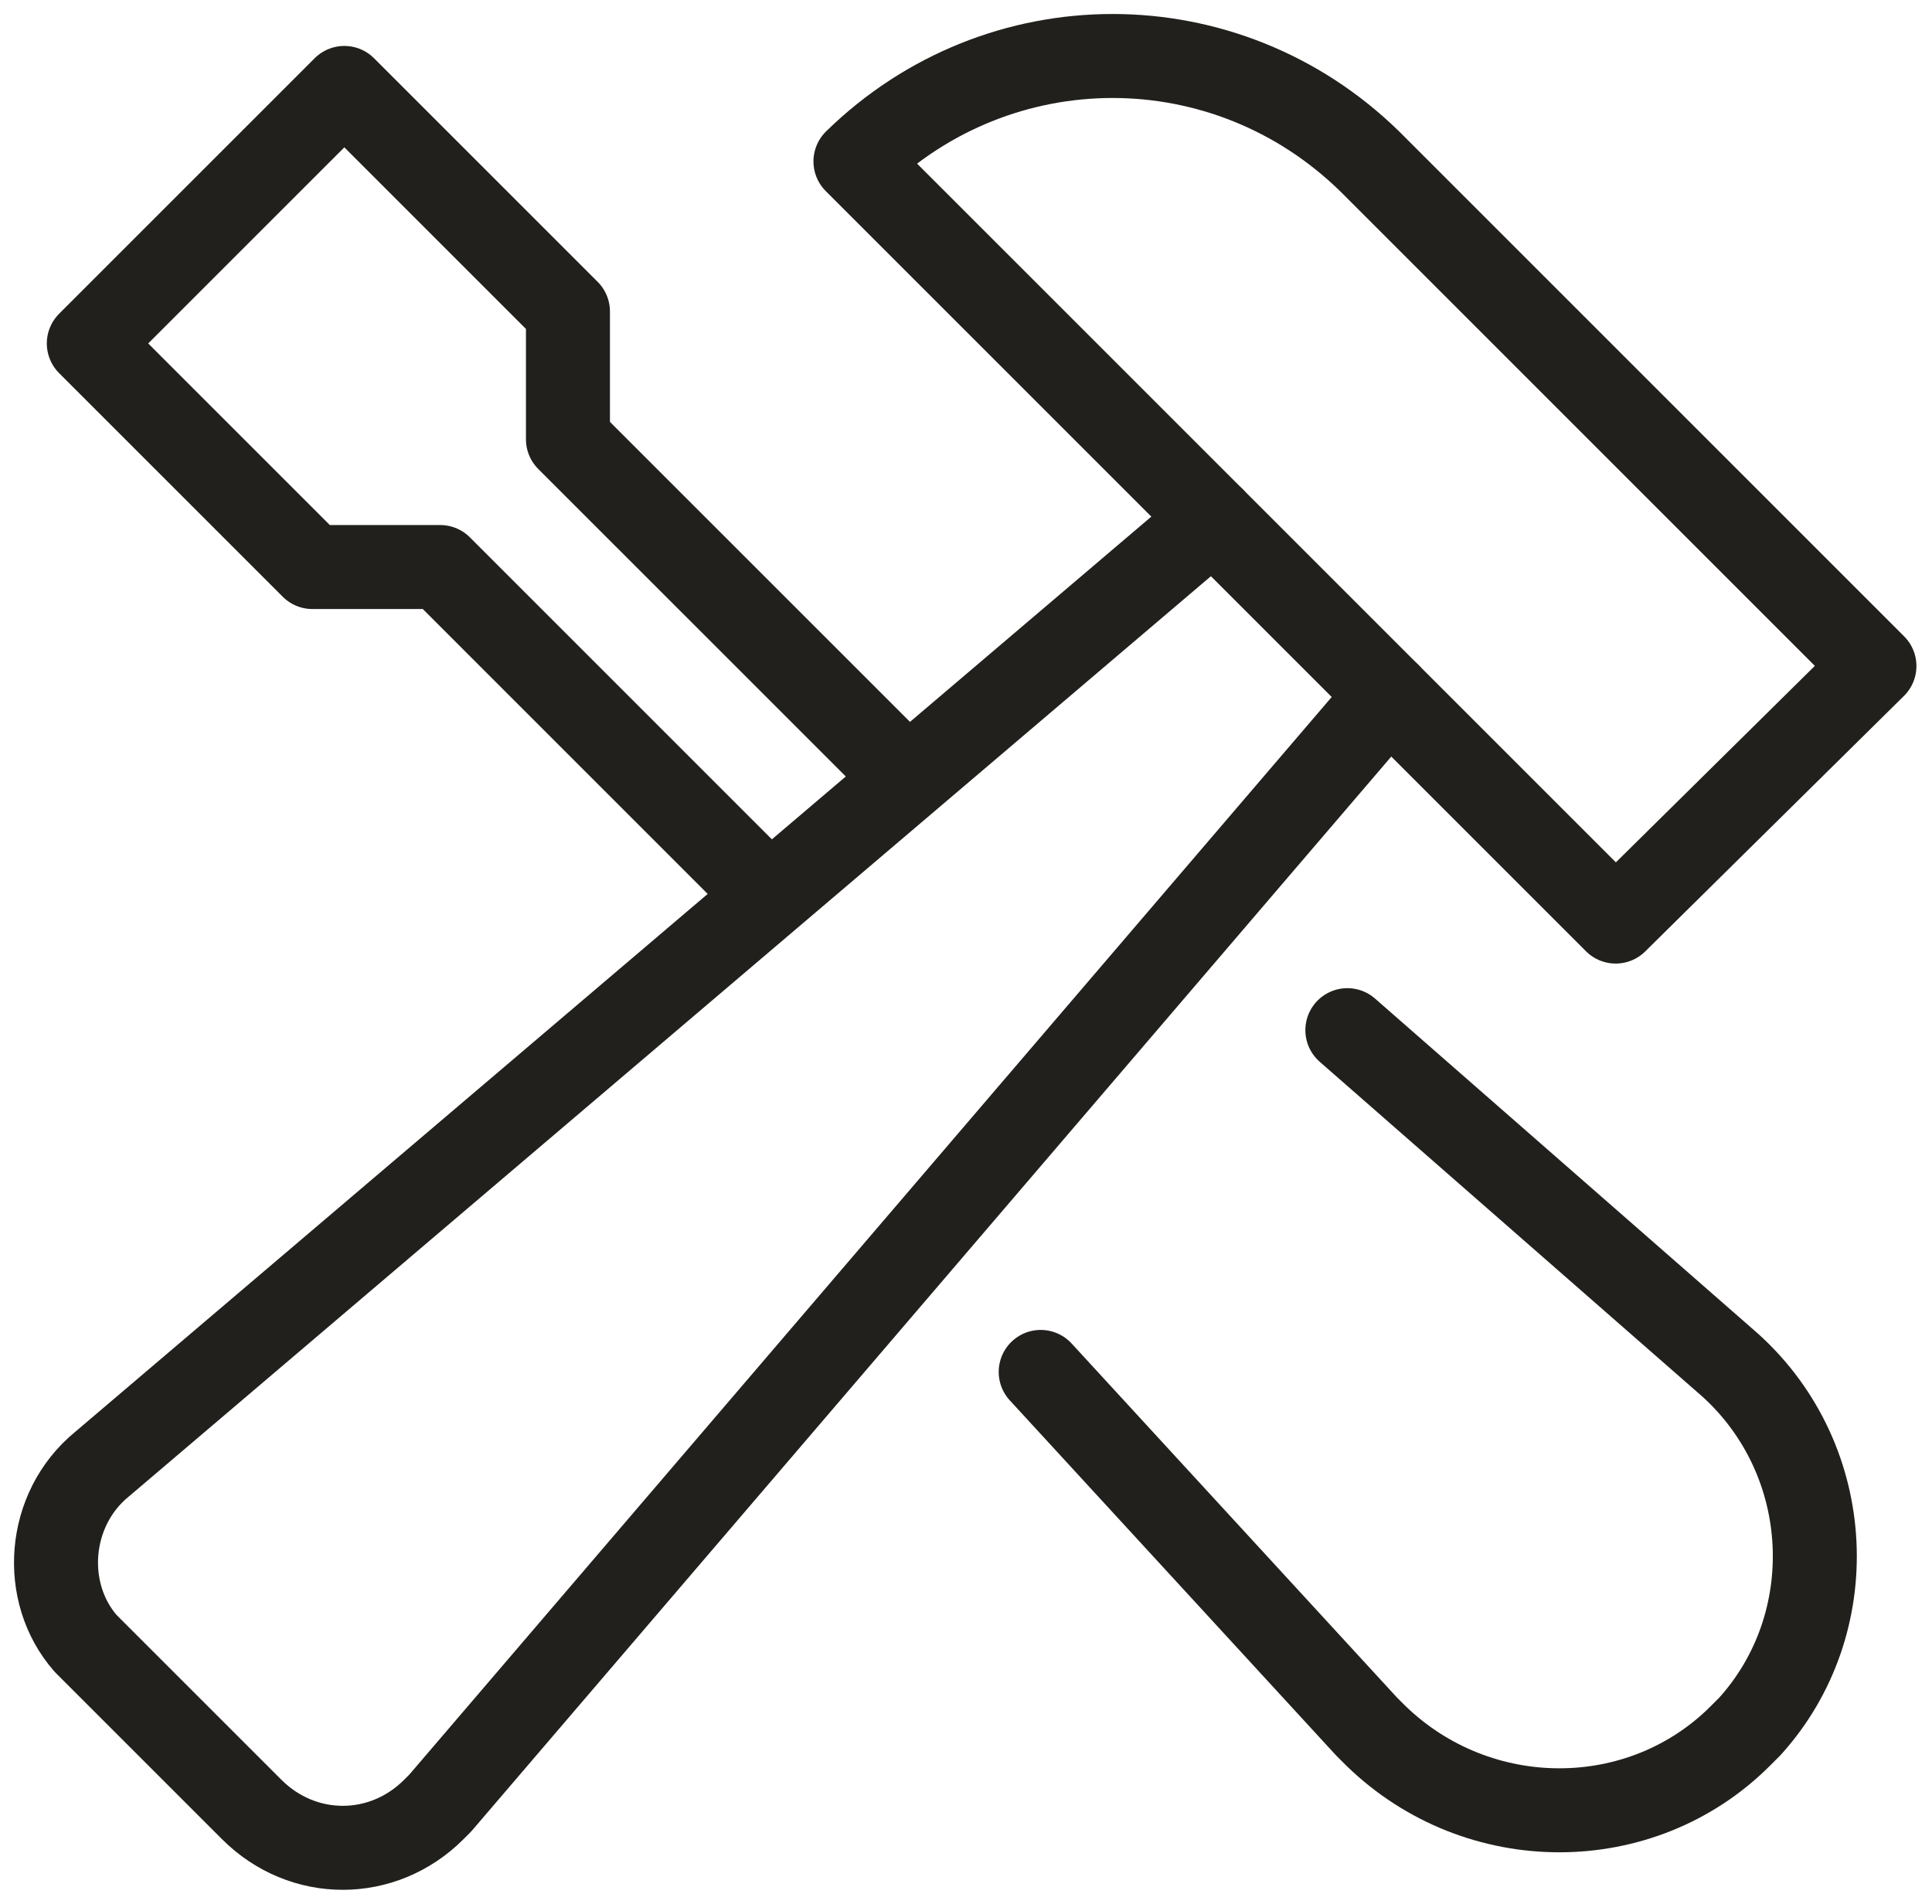 <?xml version="1.0" encoding="UTF-8"?>
<svg xmlns="http://www.w3.org/2000/svg" width="69" height="68" viewBox="0 0 69 68" fill="none">
  <path d="M48.12 36.795L61.81 48.774C65.574 52.196 65.802 58.014 62.494 61.665C62.38 61.779 62.266 61.893 62.152 62.007C58.615 65.544 52.797 65.544 49.147 62.007C49.032 61.893 48.918 61.779 48.804 61.665L37.168 49.002" stroke="#21201D" stroke-width="3" stroke-linecap="round" stroke-linejoin="round"></path>
  <path d="M32.377 27.782L20.284 15.69V11.127L12.298 3.141L3.172 12.267L11.158 20.253H15.721L27.471 32.004" stroke="#21201D" stroke-width="3" stroke-linecap="round" stroke-linejoin="round"></path>
  <path d="M66.944 23.79L48.919 5.765C43.785 0.745 35.685 0.745 30.552 5.765L57.703 32.916L66.944 23.79Z" stroke="#21201D" stroke-width="3" stroke-linecap="round" stroke-linejoin="round"></path>
  <path d="M43.329 18.542L3.628 52.31C1.689 53.907 1.461 56.873 3.058 58.699C3.172 58.813 3.286 58.927 3.4 59.041L8.99 64.631C10.816 66.456 13.668 66.456 15.493 64.631C15.607 64.517 15.721 64.403 15.721 64.403L49.603 24.816" stroke="#21201D" stroke-width="3" stroke-linecap="round" stroke-linejoin="round"></path>
</svg>
